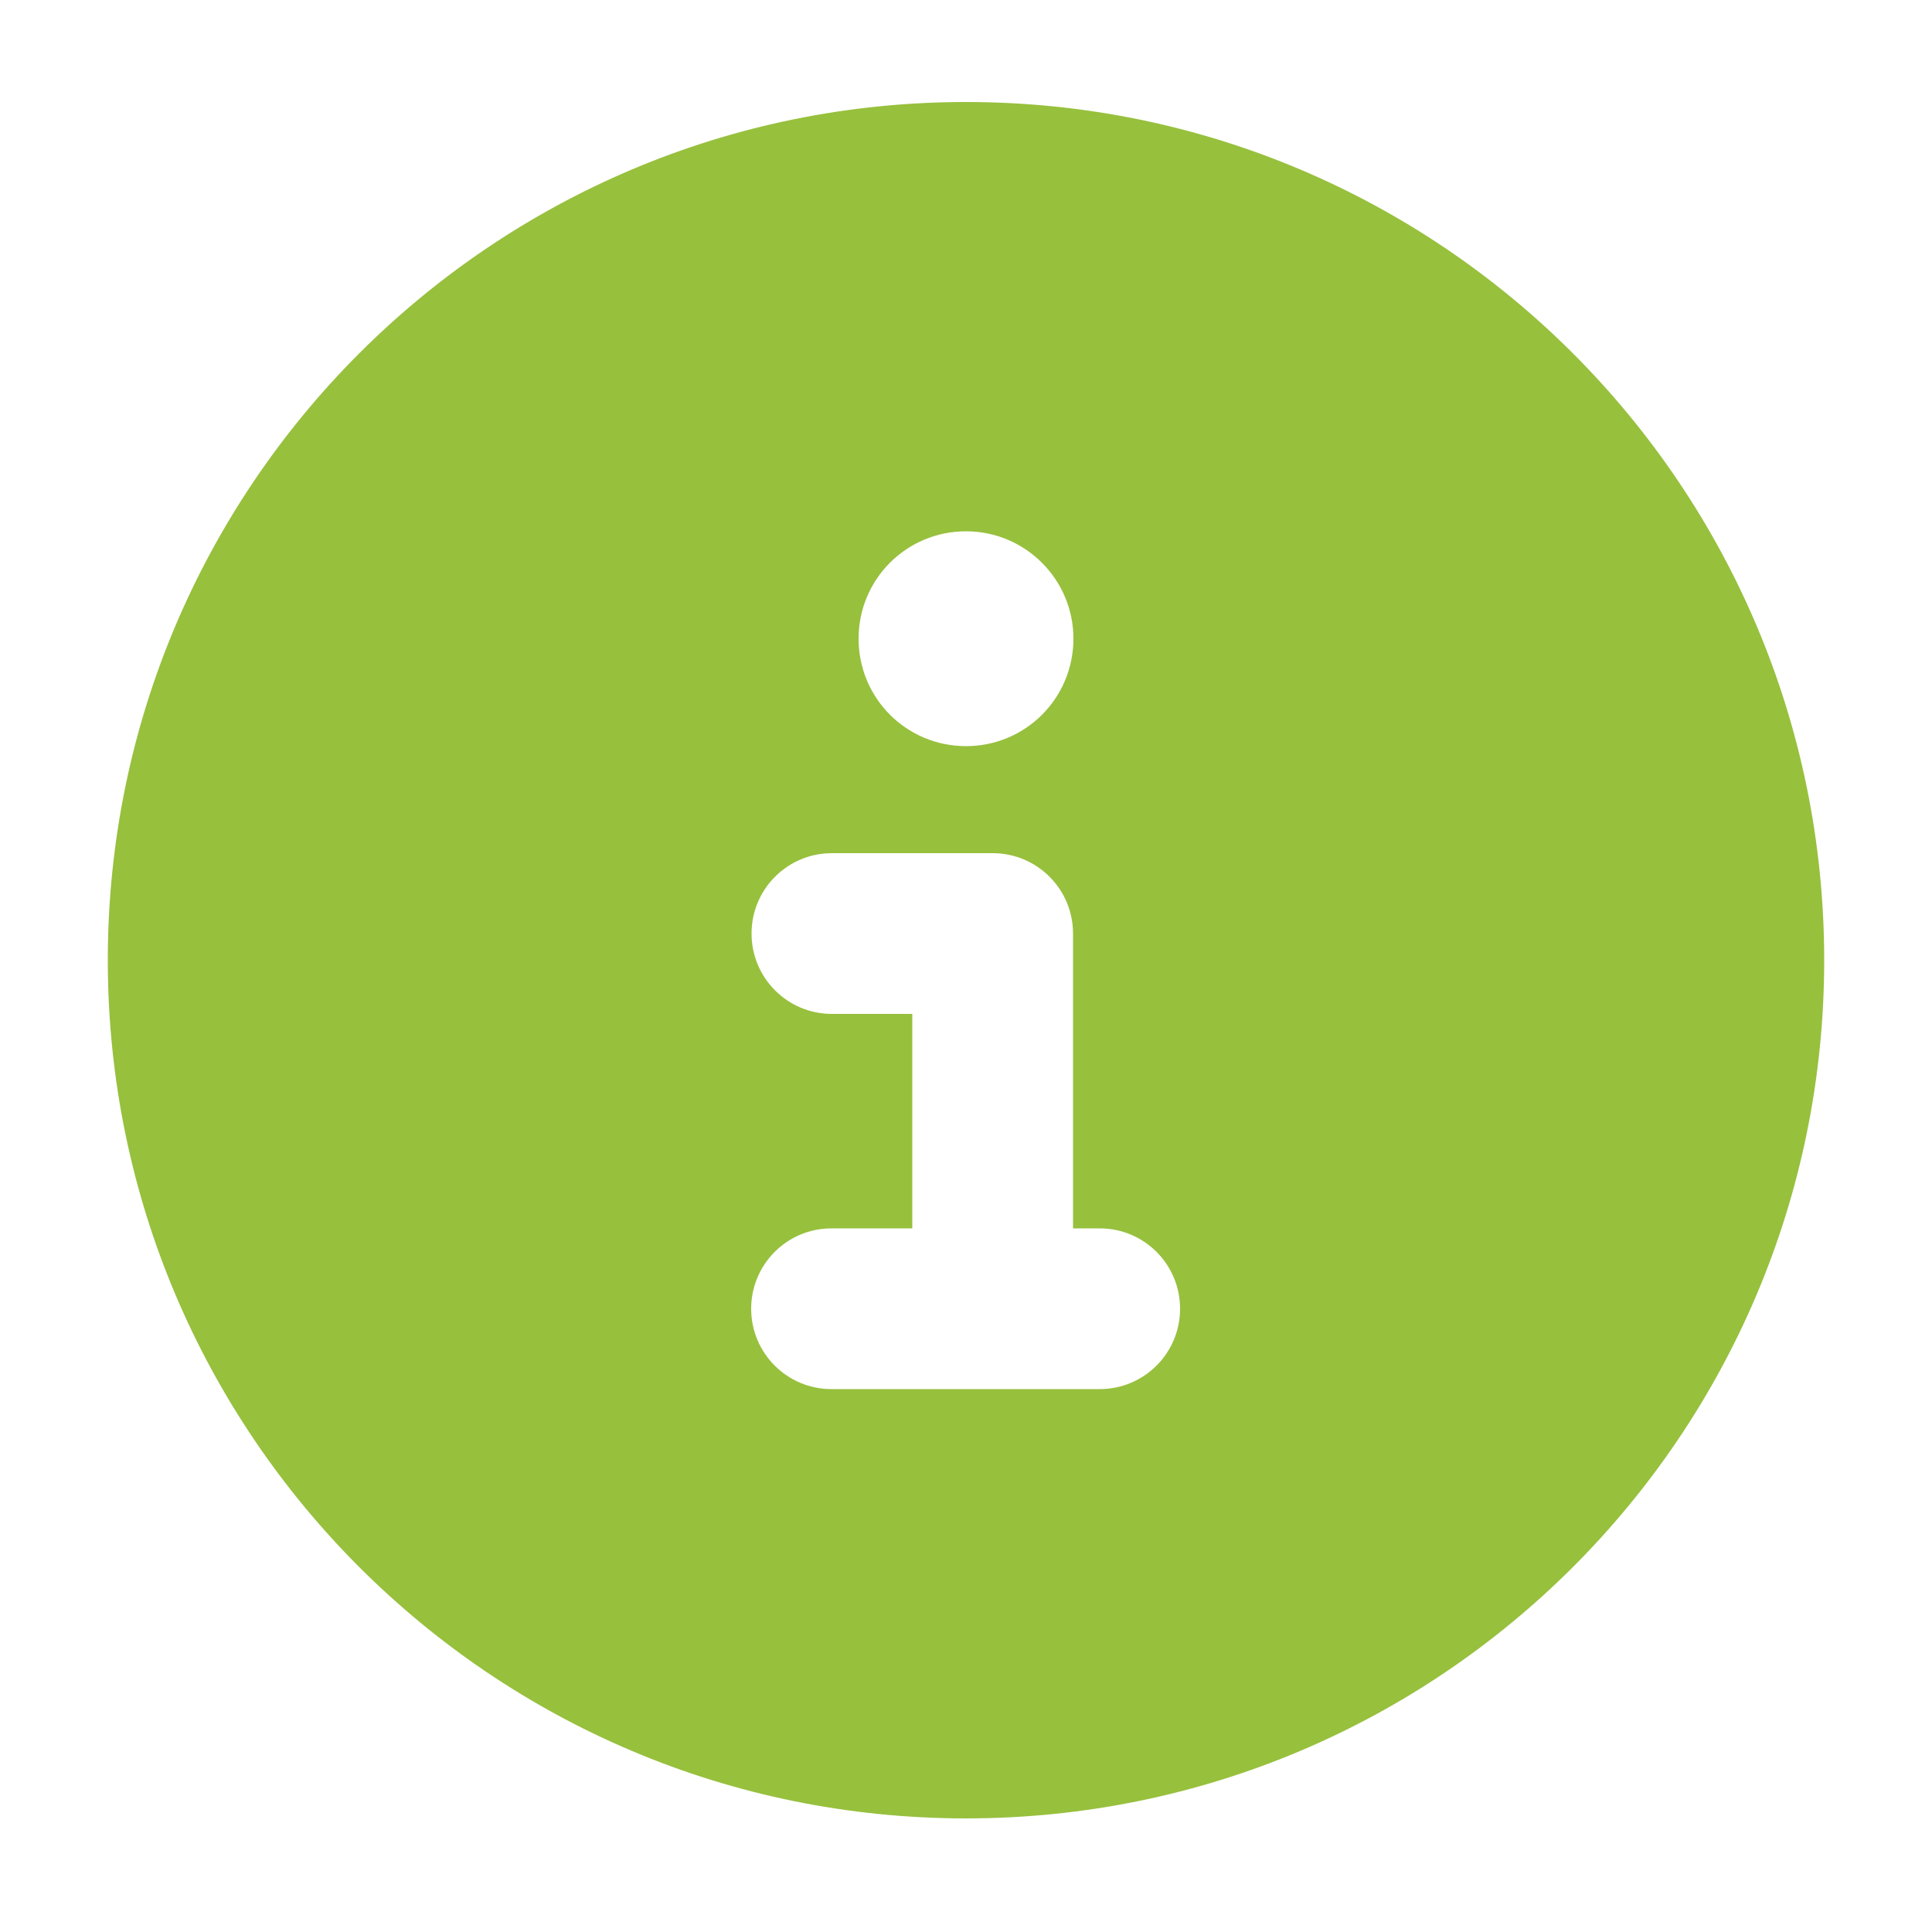 <?xml version="1.0" encoding="UTF-8"?>
<svg id="Layer_1" data-name="Layer 1" xmlns="http://www.w3.org/2000/svg" version="1.1" viewBox="0 0 50 50">
  <defs>
    <style>
      .cls-1 {
        fill: #97c03d;
        stroke-width: 0px;
      }
    </style>
  </defs>
  <path class="cls-1" d="M25,47.06c12.27,0,22.21-9.94,22.21-22.21S37.27,2.64,25,2.64,2.79,12.59,2.79,24.85s9.94,22.21,22.21,22.21ZM21.53,31.79h2.08v-5.55h-2.08c-1.15,0-2.08-.93-2.08-2.08s.93-2.08,2.08-2.08h4.16c1.15,0,2.08.93,2.08,2.08v7.63h.69c1.15,0,2.08.93,2.08,2.08s-.93,2.08-2.08,2.08h-6.94c-1.15,0-2.08-.93-2.08-2.08s.93-2.08,2.08-2.08ZM25,13.75c1.53,0,2.78,1.24,2.78,2.78s-1.24,2.78-2.78,2.78-2.78-1.24-2.78-2.78,1.24-2.78,2.78-2.78Z"/>
</svg>